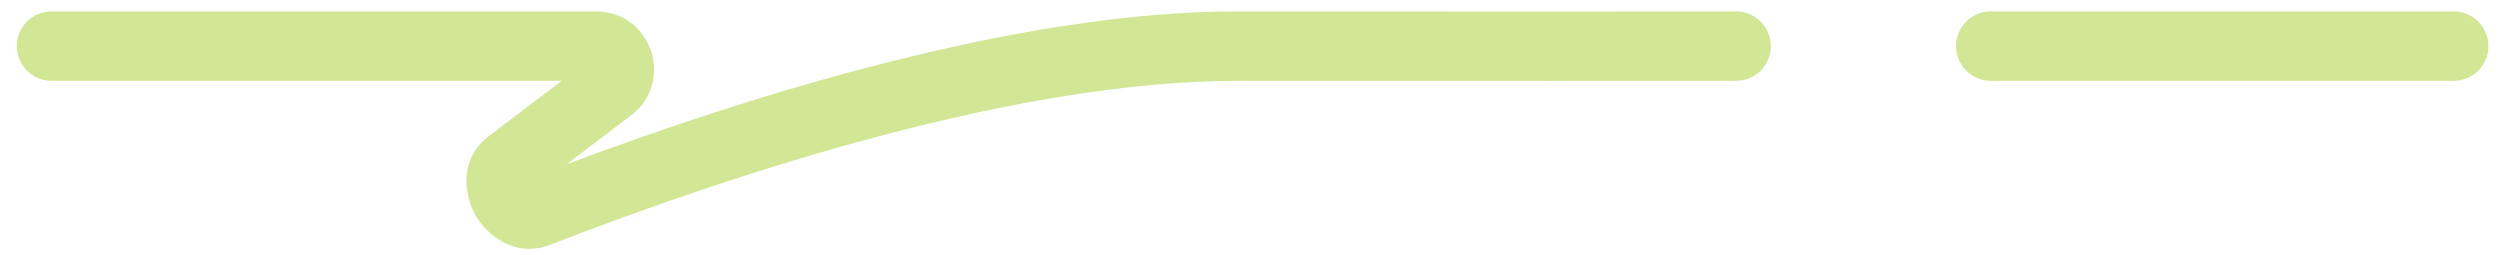 <?xml version="1.0" encoding="UTF-8"?> <svg xmlns="http://www.w3.org/2000/svg" width="108" height="11" viewBox="0 0 108 11" fill="none"><path d="M25.752 0.492C28.148 0.492 29.171 3.537 27.263 4.984L24.482 7.093C32.647 4.035 44.124 0.483 53.501 0.492C57.5 0.496 62.874 0.496 67.249 0.495C69.436 0.495 71.374 0.494 72.765 0.493C73.46 0.493 74.019 0.492 74.403 0.492H74.999C75.827 0.492 76.499 1.163 76.5 1.991C76.501 2.82 75.829 3.492 75.001 3.492H74.405C74.02 3.492 73.461 3.493 72.766 3.493C71.375 3.494 69.437 3.495 67.25 3.495C62.875 3.496 57.499 3.496 53.498 3.492C44.022 3.483 31.965 7.396 23.773 10.573C22.243 11.166 21.025 10.142 20.546 9.31C20.067 8.477 19.789 6.888 21.117 5.88L24.265 3.492H2.225C1.396 3.492 0.725 2.821 0.725 1.992C0.725 1.164 1.396 0.492 2.225 0.492H25.752ZM106.153 0.5C106.91 0.577 107.5 1.216 107.5 1.992C107.5 2.769 106.91 3.407 106.153 3.484L106 3.492H86C85.172 3.492 84.5 2.821 84.5 1.992C84.5 1.164 85.172 0.492 86 0.492H106L106.153 0.5Z" fill="#D2E796"></path></svg> 